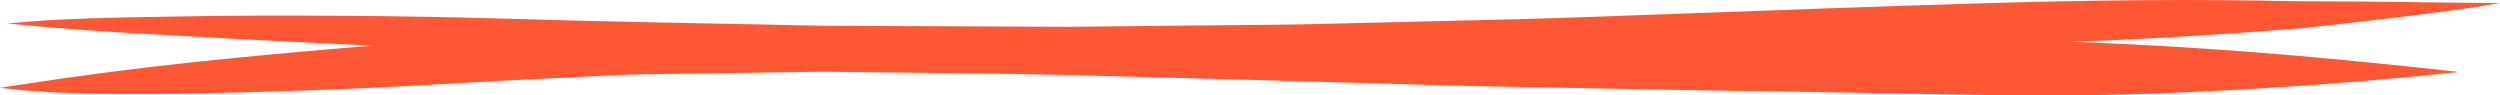 <svg width="419" height="16" viewBox="0 0 419 16" fill="none" xmlns="http://www.w3.org/2000/svg">
<path d="M411.986 12.088C399.449 13.386 386.877 14.393 374.289 15.076C366.674 15.486 359.077 15.81 351.445 15.929C340.469 16.117 329.51 15.895 318.533 15.673C309.066 15.486 299.599 15.366 290.132 15.212C282.552 15.093 274.954 14.956 267.374 14.803C258.627 14.632 249.898 14.529 241.151 14.273C221.051 13.693 200.968 13.129 180.867 12.617C172.875 12.412 164.901 12.31 156.908 12.225C151.094 12.156 145.298 12.088 139.484 12.037C136.86 12.002 134.236 12.071 131.612 12.105C125.215 12.19 118.8 12.293 112.403 12.378C109.625 12.412 106.829 12.429 104.051 12.566C94.807 13.027 85.546 13.402 76.285 13.966C66.166 14.581 56.03 15.024 45.911 15.332C37.096 15.605 28.264 15.81 19.448 15.742C12.966 15.69 6.449 15.52 0 14.717C4.253 14.085 8.507 13.402 12.76 12.839C12.64 12.839 12.52 12.873 12.383 12.89C21.747 11.559 31.162 10.5 40.56 9.595C47.884 8.878 55.207 8.229 62.53 7.649C59.803 7.529 57.076 7.41 54.349 7.273C50.491 7.085 46.632 6.863 42.756 6.676C37.834 6.454 32.894 6.112 27.972 5.873C19.037 5.429 10.119 4.798 1.218 3.944C10.239 3.039 19.328 2.954 28.384 2.783C37.988 2.595 47.609 2.578 57.231 2.646C66.372 2.698 75.53 2.868 84.671 3.124C92.852 3.363 101.033 3.585 109.231 3.739C115.851 3.876 122.471 3.995 129.108 4.132C132.332 4.2 135.573 4.302 138.798 4.32C149.637 4.371 160.459 4.422 171.298 4.456C174.042 4.456 176.786 4.507 179.53 4.49C184.298 4.439 189.083 4.388 193.85 4.337C200.23 4.268 206.61 4.2 212.973 4.149C215.288 4.115 217.604 4.115 219.919 4.046C231.29 3.773 242.66 3.5 254.031 3.227C263.069 3.005 272.09 2.612 281.111 2.305C298.039 1.707 314.983 1.059 331.928 0.563C340.88 0.29 349.85 0.102 358.802 0.034C361.118 0.017 363.416 0 365.731 0C369.83 0 373.912 0.034 378.011 0.085C381.149 0.12 384.271 0.239 387.409 0.222C397.957 0.205 408.47 0.461 419 0.512C416.239 0.973 413.478 1.417 410.699 1.776C407.887 2.151 405.057 2.493 402.244 2.851C397.03 3.5 391.817 4.081 386.603 4.644C385.643 4.746 384.665 4.798 383.705 4.883C380.926 5.105 378.148 5.31 375.37 5.498C369.247 5.924 363.124 6.3 356.984 6.607C353.537 6.778 350.073 6.898 346.626 6.983C363.553 7.581 380.463 8.793 397.305 10.5C402.21 10.995 407.115 11.49 412.003 12.054L411.986 12.088Z" fill="#FF5733"/>
</svg>

